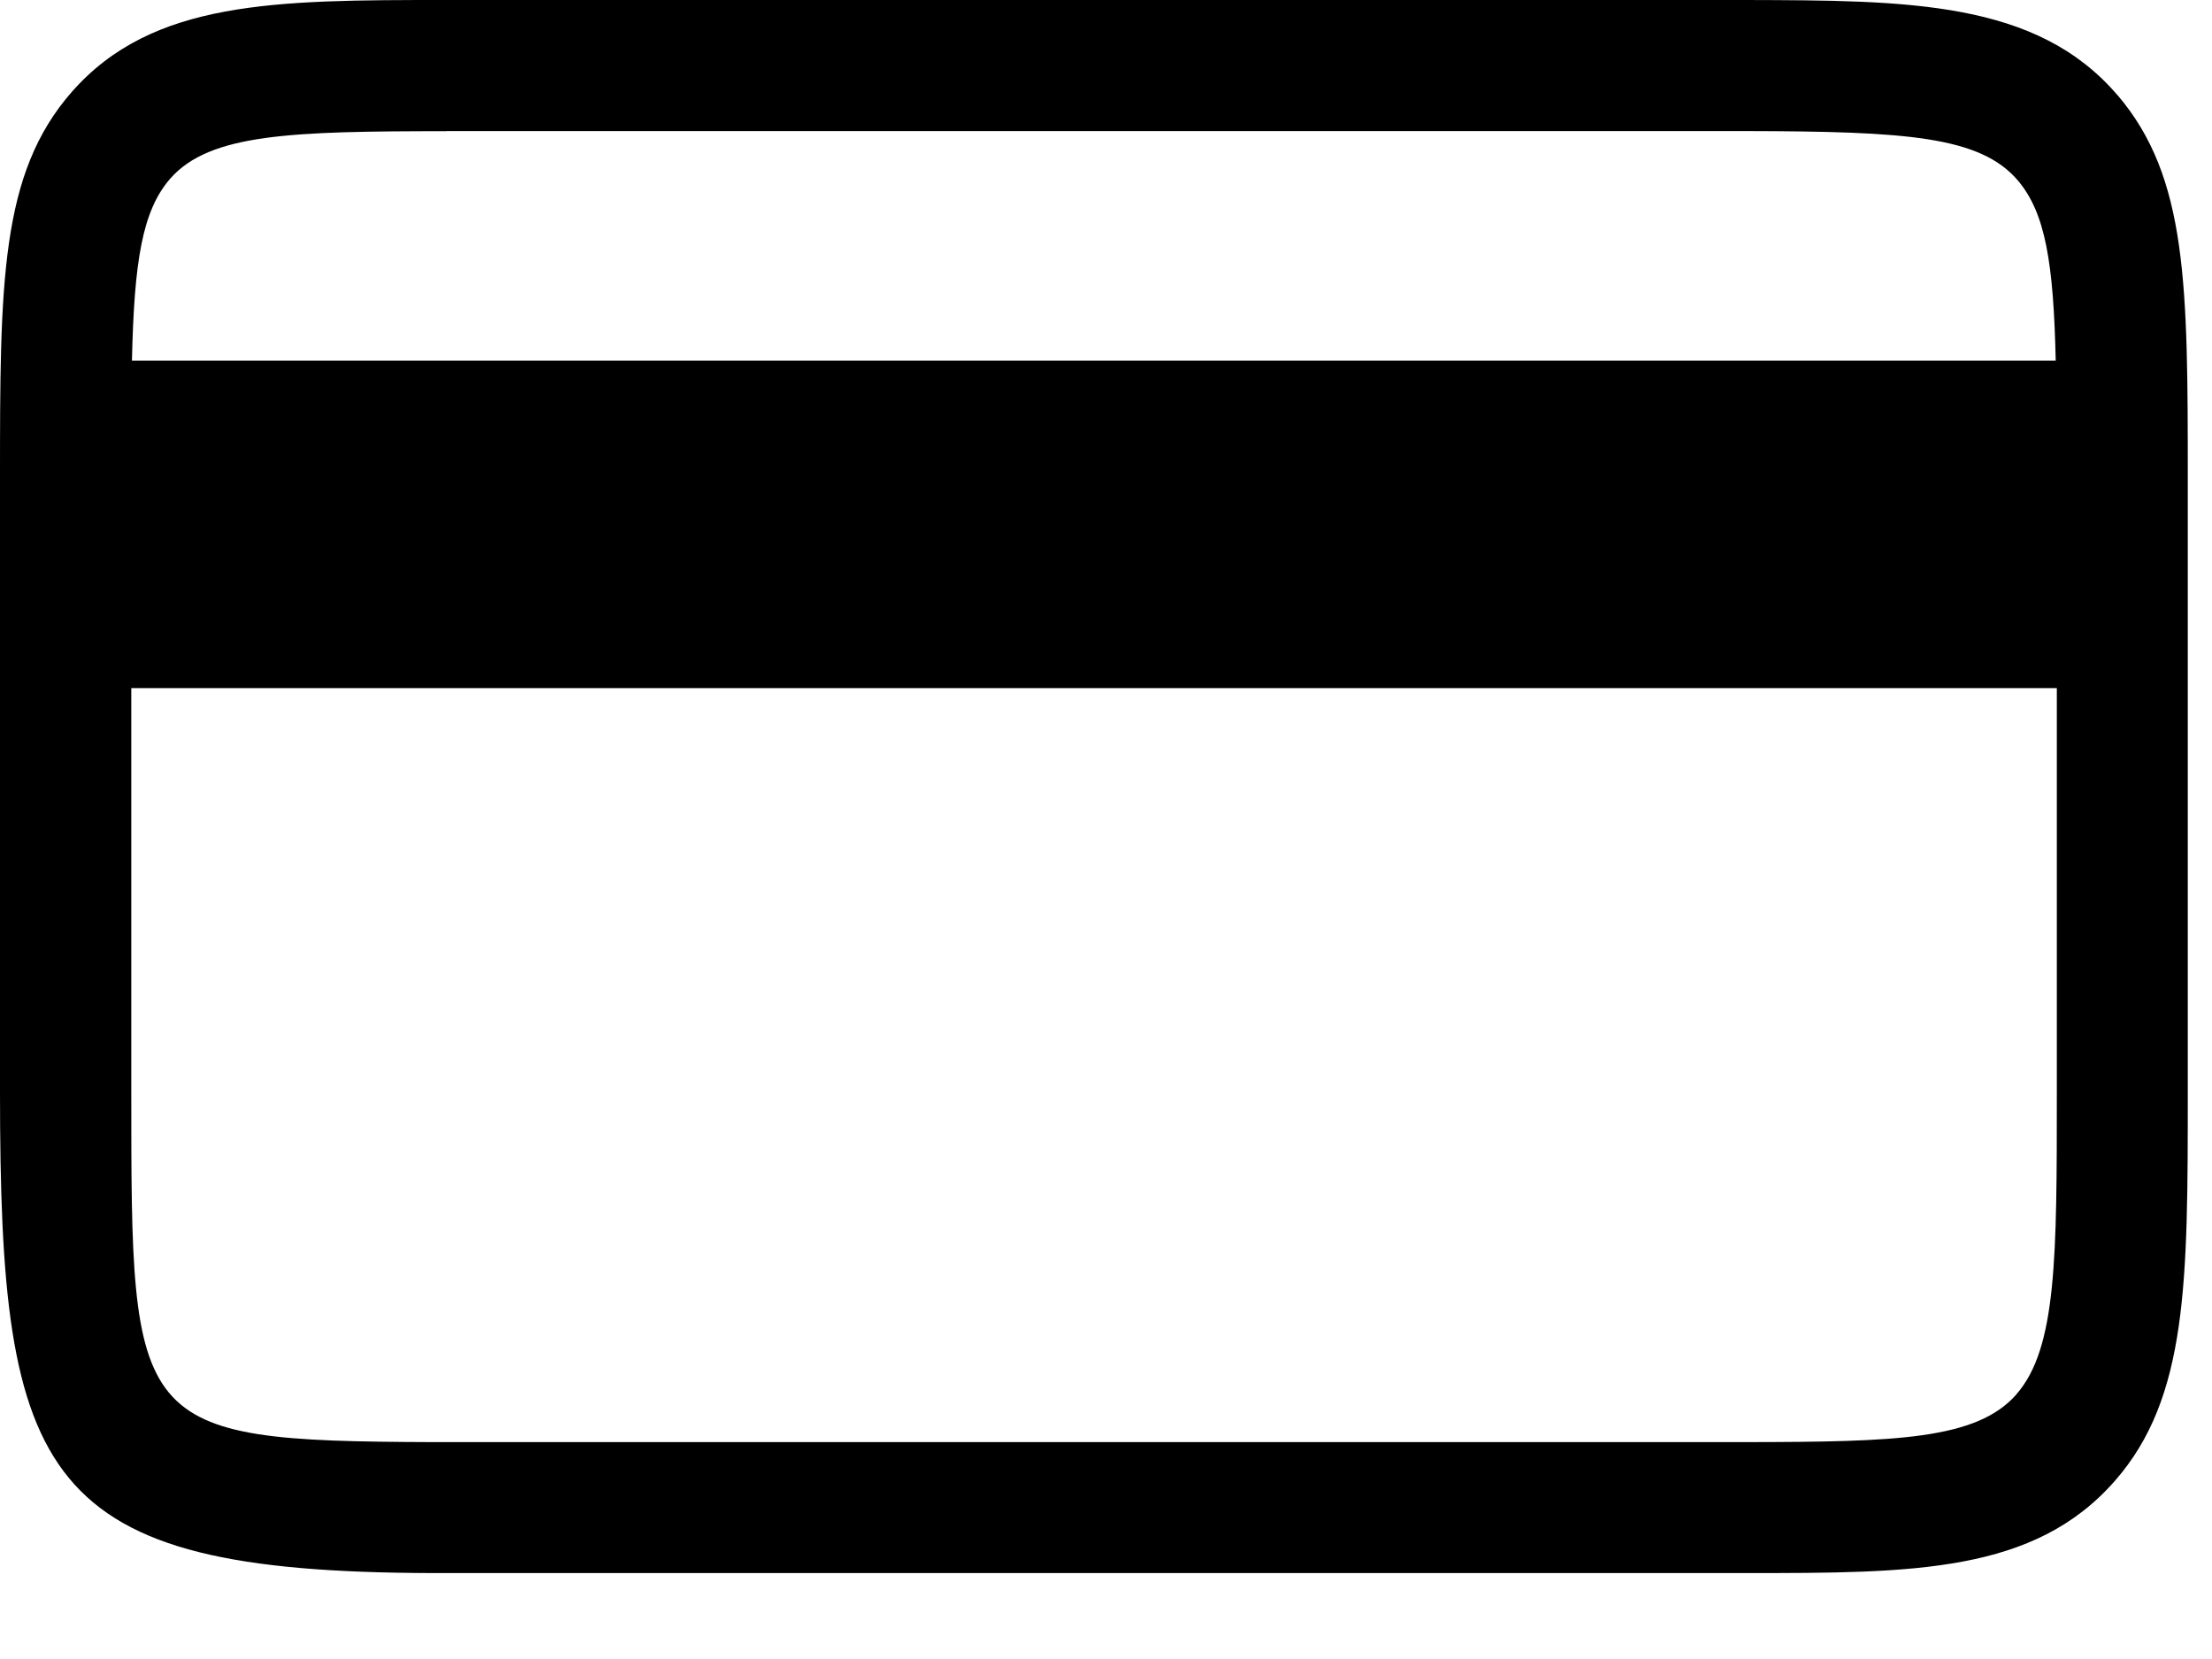 <svg width="20" height="15" viewBox="0 0 20 15" xmlns="http://www.w3.org/2000/svg"><path d="M19.145.86C18.413.005 17.253.004 15.783 0H4.03C2.49 0 1.378.002.65.83 0 1.57 0 2.56 0 4.35v5.523c0 3.518.36 4.34 3.904 4.35h11.882c1.515 0 2.608 0 3.338-.836.657-.752.657-1.792.657-3.514V4.35c0-1.77 0-2.745-.635-3.49zm-15.113.325h11.75c1.45.003 2.12.046 2.462.446.25.294.323.746.343 1.63H1.193c.02-.9.093-1.357.348-1.648.358-.406 1.1-.426 2.492-.427zm14.2 11.422c-.36.41-1.086.43-2.45.432H3.907c-2.72-.01-2.72-.128-2.72-3.167v-3.65h17.41v3.65c0 1.494 0 2.317-.365 2.734z" fill="currentColor" fill-rule="evenodd"/></svg>